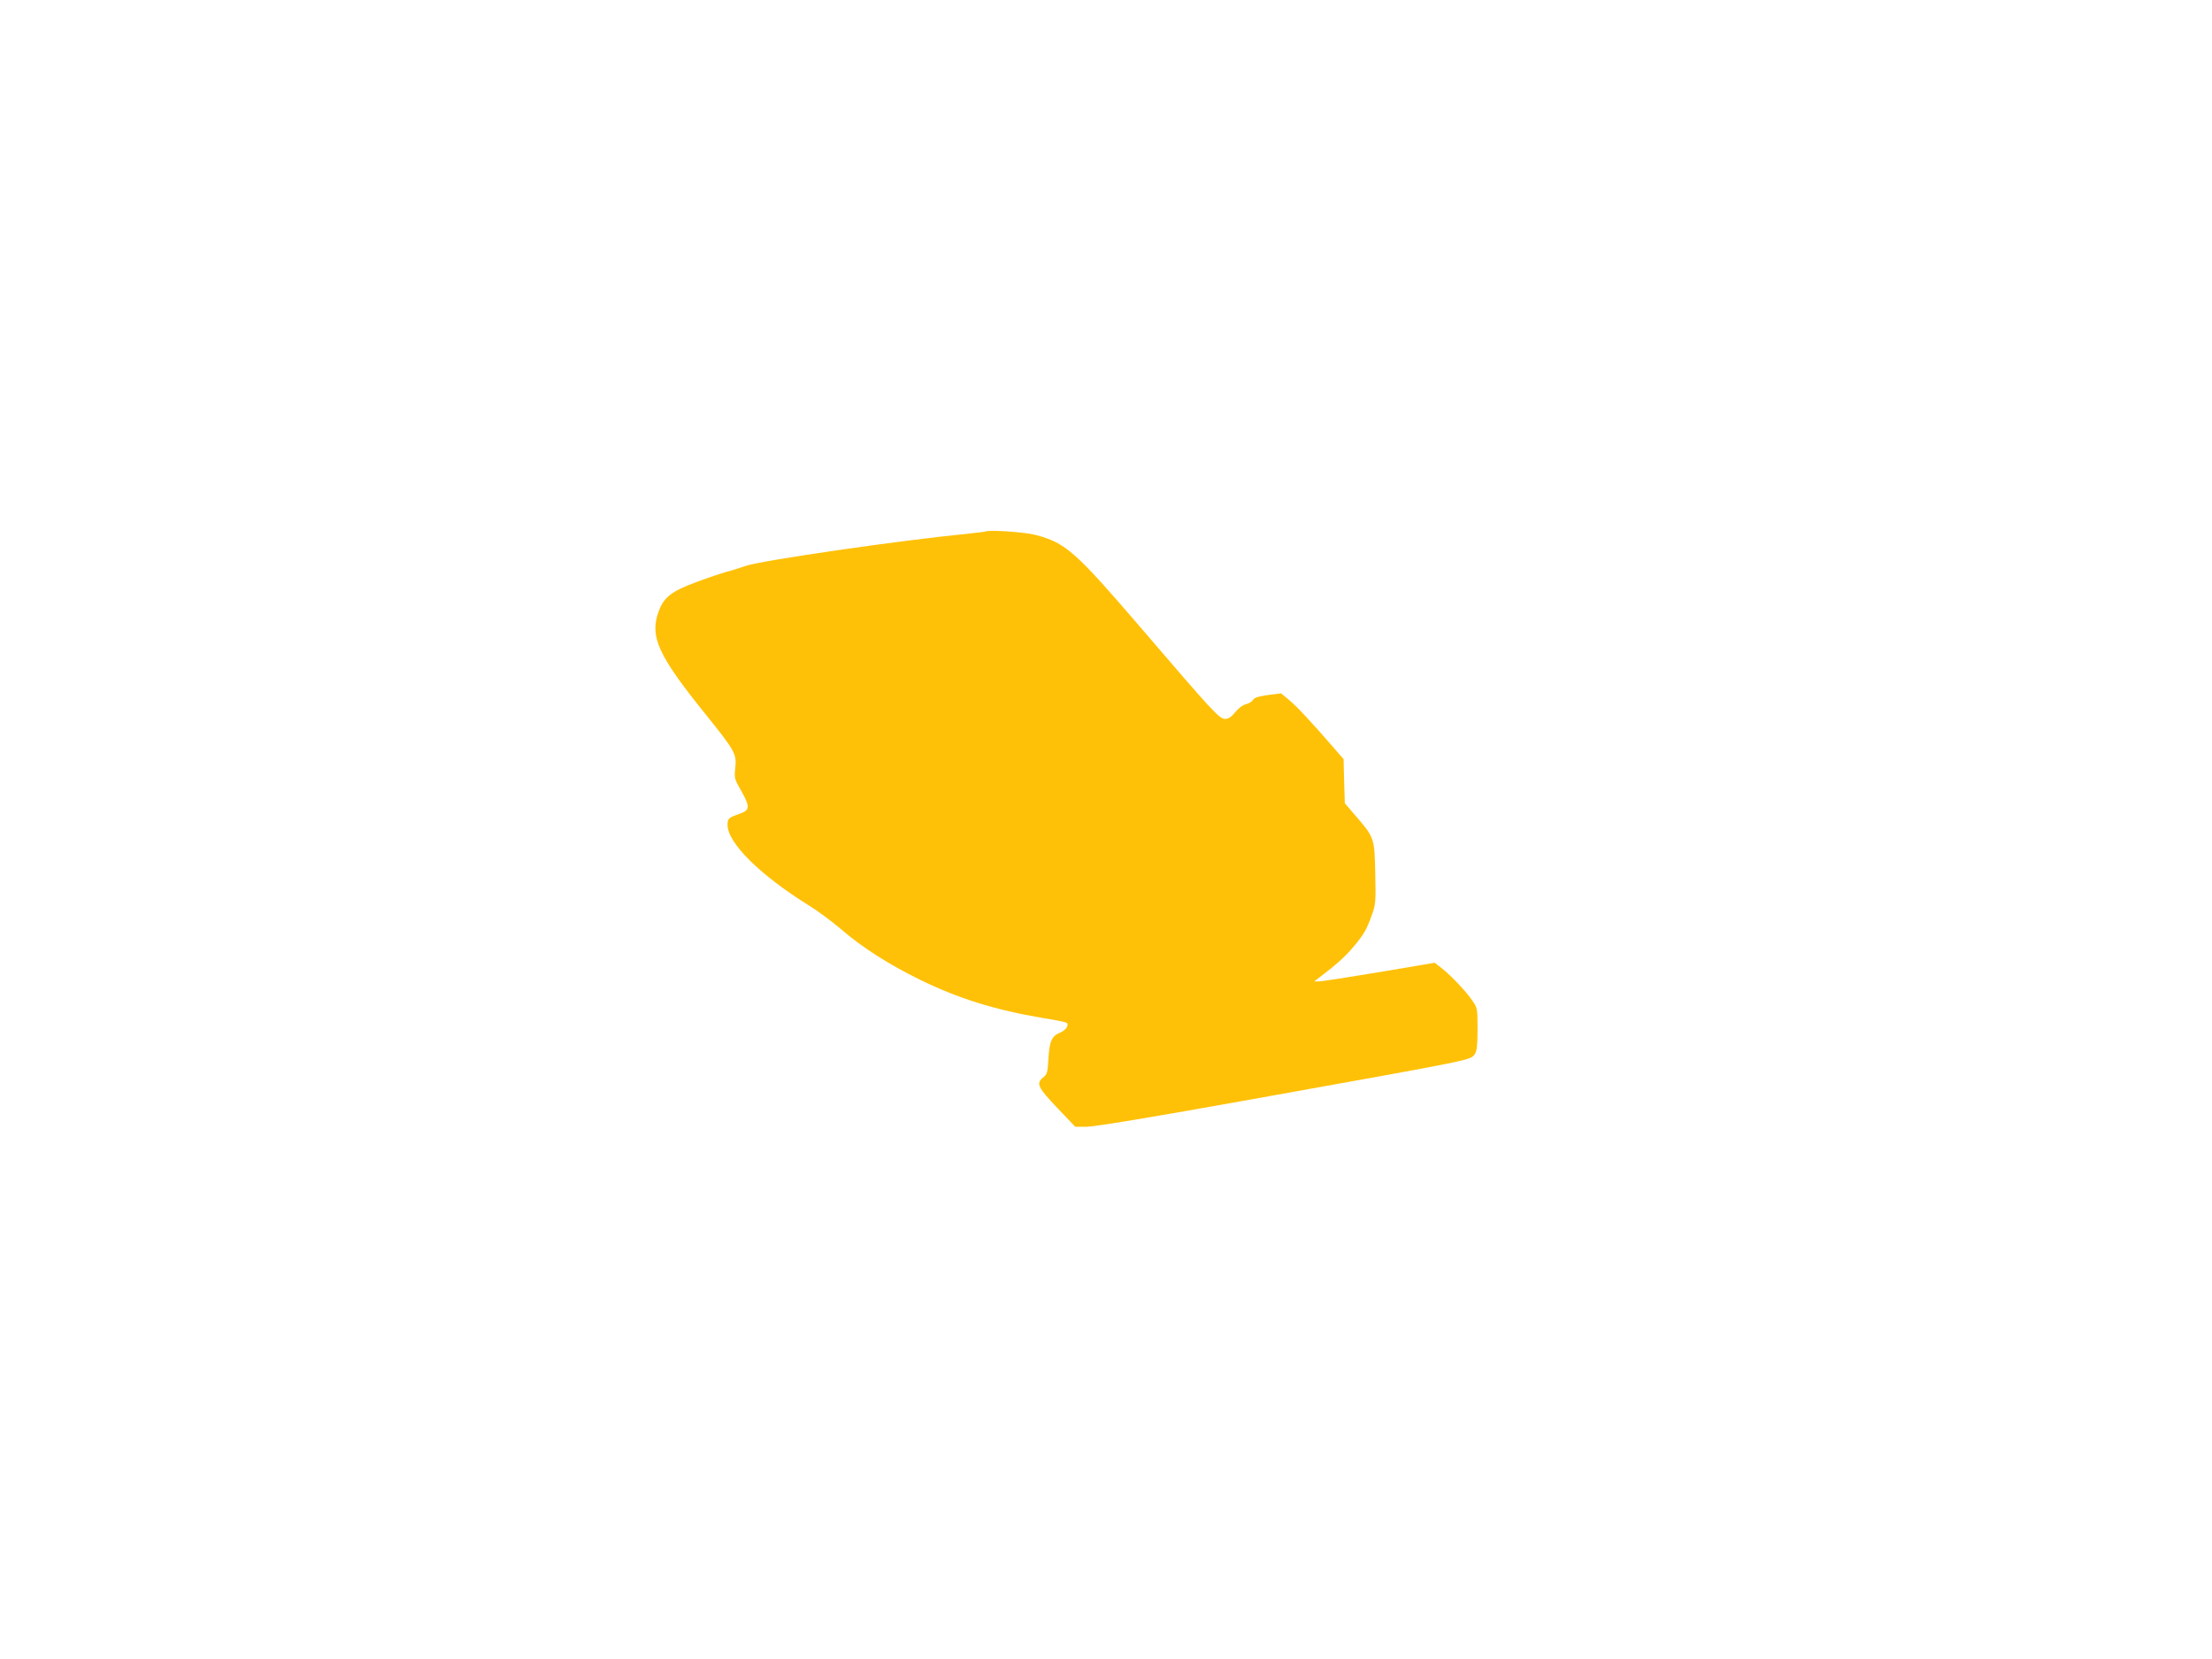<?xml version="1.0" standalone="no"?>
<!DOCTYPE svg PUBLIC "-//W3C//DTD SVG 20010904//EN"
 "http://www.w3.org/TR/2001/REC-SVG-20010904/DTD/svg10.dtd">
<svg version="1.0" xmlns="http://www.w3.org/2000/svg"
 width="1280pt" height="960pt" viewBox="0 0 1280 960"
 preserveAspectRatio="xMidYMid meet">
<g transform="translate(0,960) scale(0.1,-0.1)"
fill="#ffc107" stroke="none">
<path d="M5705 6525 c-5 -2 -55 -8 -110 -14 -397 -39 -1185 -154 -1278 -185
-40 -14 -92 -30 -117 -36 -25 -7 -100 -32 -167 -57 -150 -55 -194 -90 -224
-178 -49 -141 2 -251 269 -582 176 -219 185 -235 177 -315 -7 -61 -5 -66 35
-136 51 -91 50 -110 -10 -131 -64 -22 -70 -28 -70 -64 0 -105 188 -291 473
-468 48 -29 131 -91 185 -137 123 -106 279 -205 457 -292 220 -108 437 -175
710 -221 72 -11 134 -24 138 -28 14 -14 -5 -42 -38 -56 -49 -20 -62 -49 -68
-150 -5 -82 -7 -91 -32 -111 -41 -33 -29 -58 86 -178 l101 -106 68 0 c43 0
388 57 961 160 1309 235 1257 224 1284 262 11 17 15 50 15 143 0 114 -1 123
-27 160 -34 53 -127 151 -180 192 l-41 32 -324 -55 c-177 -29 -334 -54 -348
-53 l-25 0 29 22 c100 76 149 120 197 177 62 74 77 100 108 187 21 57 23 75
19 240 -4 205 -5 207 -117 336 l-59 69 -4 127 -3 128 -60 69 c-126 145 -208
234 -254 272 l-48 40 -77 -10 c-56 -8 -80 -16 -86 -29 -6 -9 -23 -20 -40 -24
-18 -4 -43 -22 -62 -46 -23 -28 -39 -39 -59 -39 -33 0 -69 39 -493 534 -373
434 -429 484 -601 530 -56 16 -268 31 -290 21z"/>
</g>
</svg>
